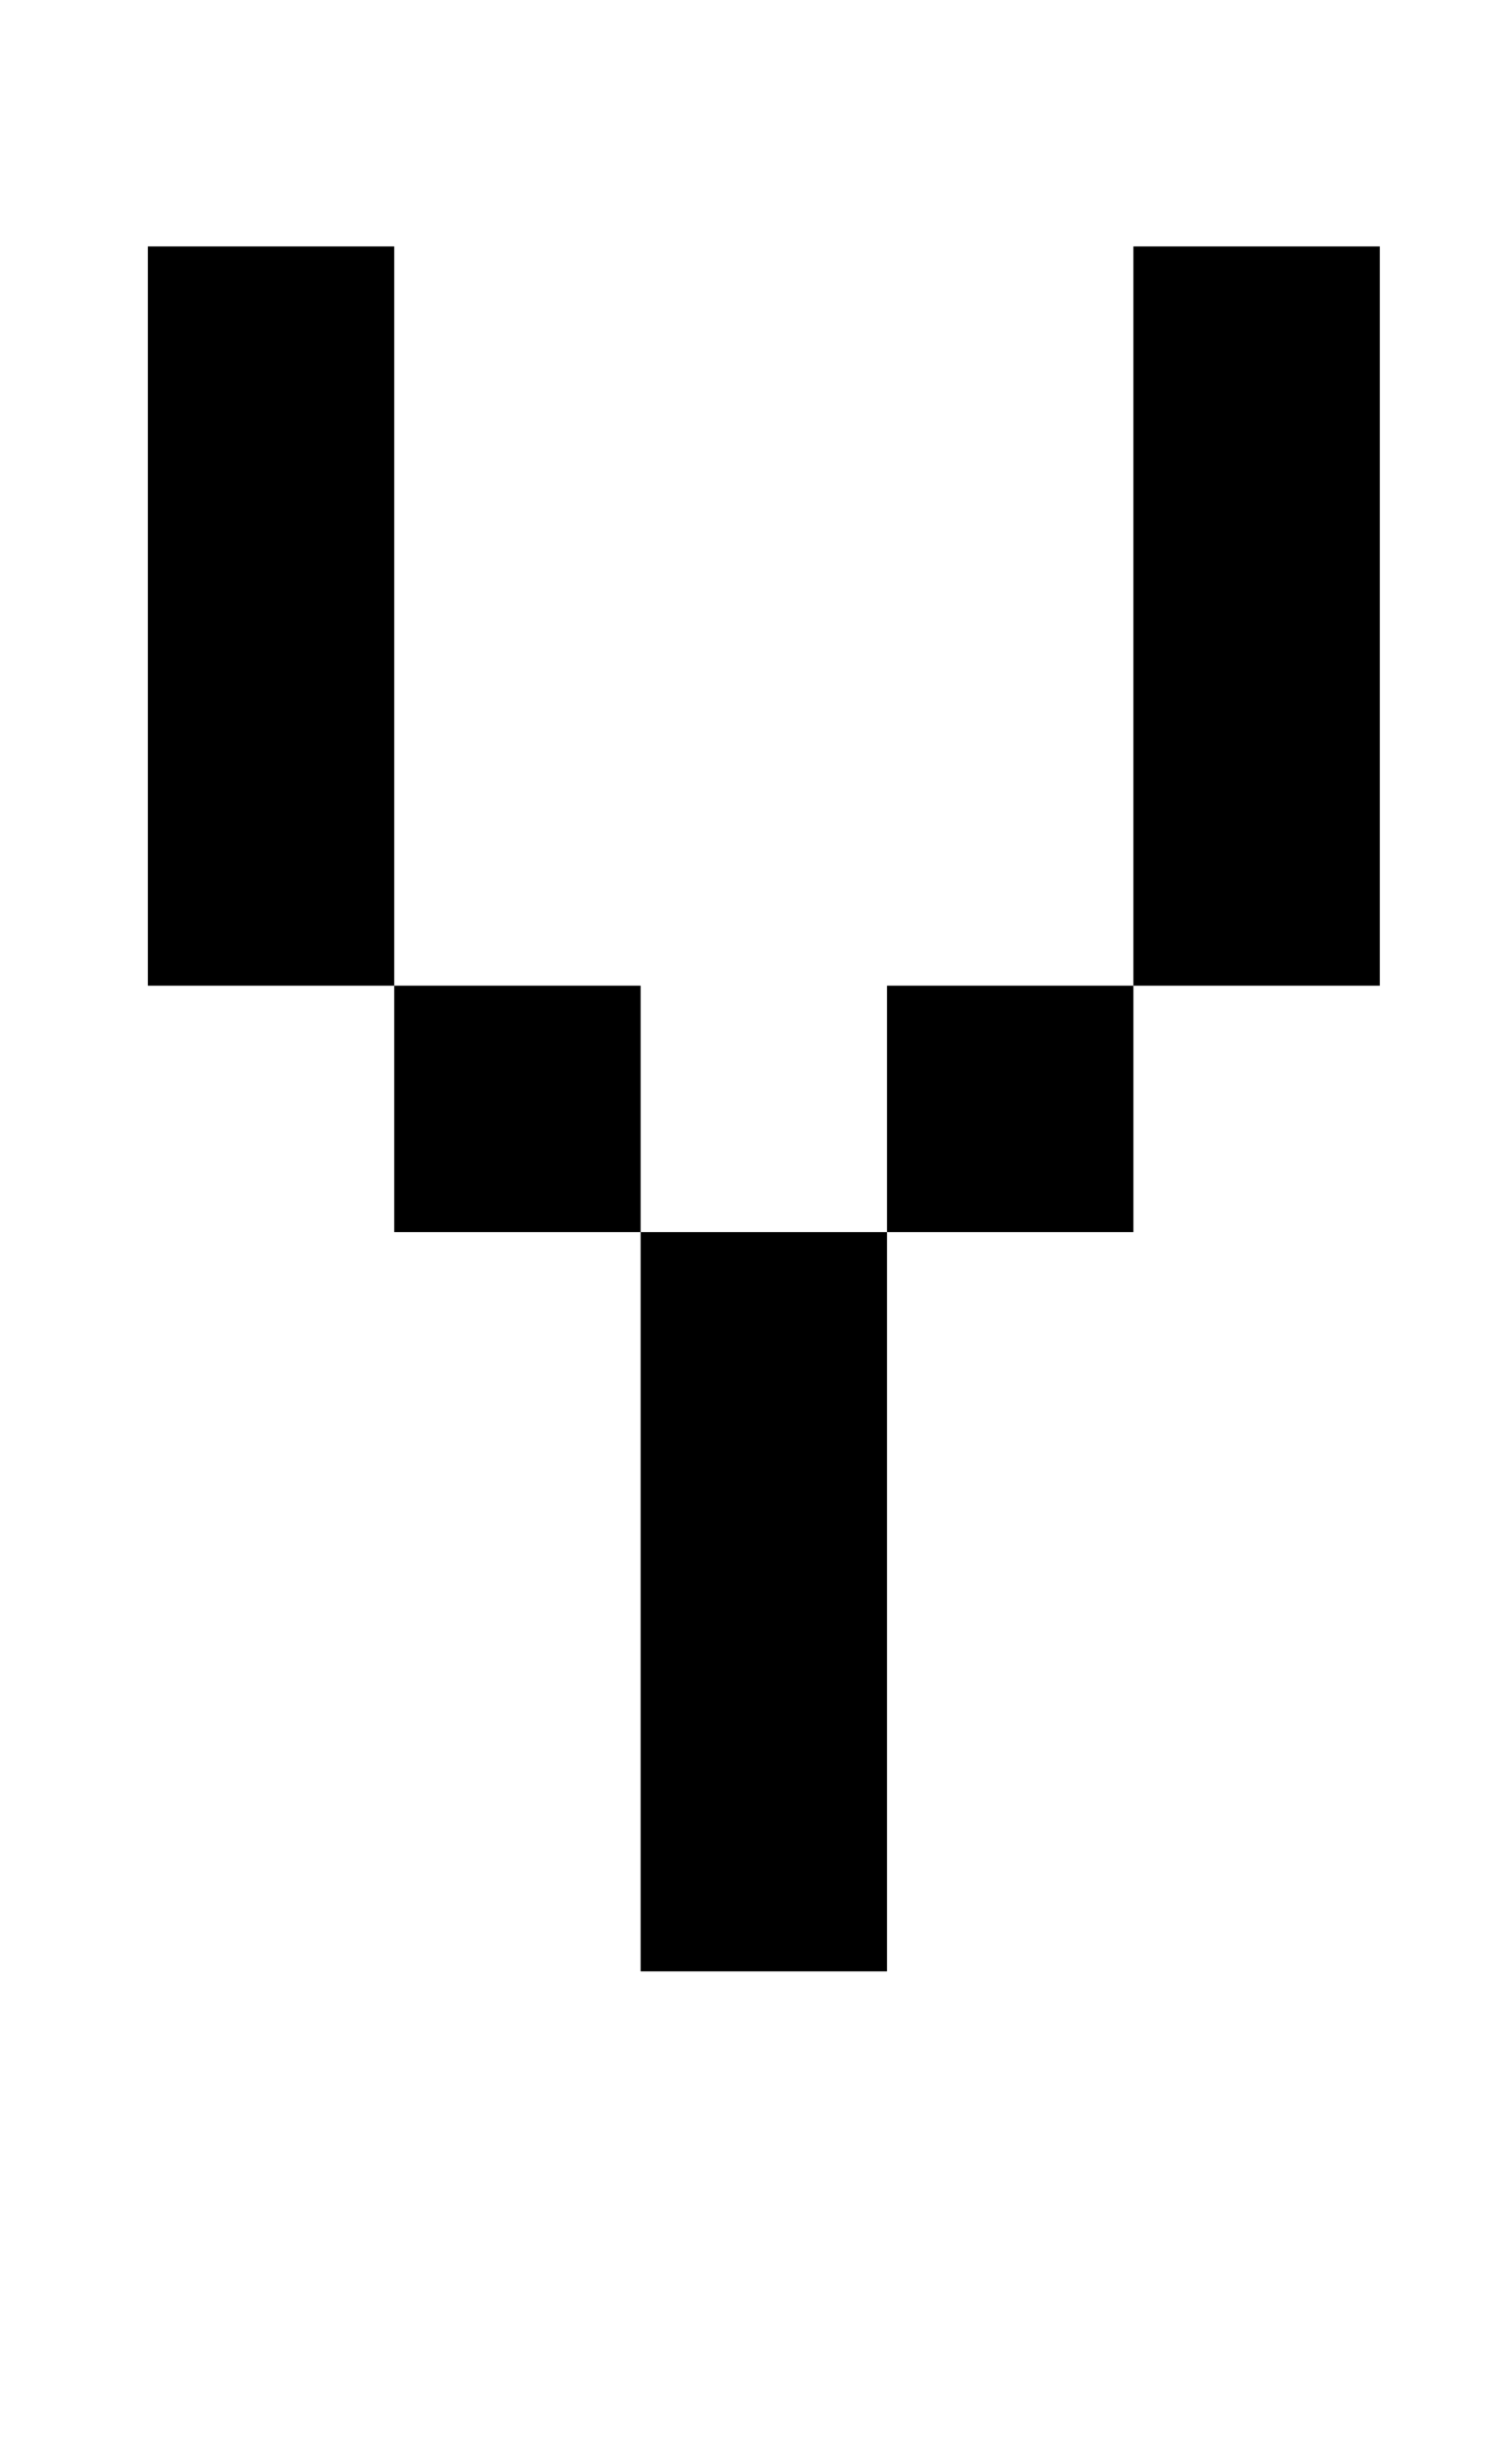 <?xml version="1.0" standalone="no"?>
<!DOCTYPE svg PUBLIC "-//W3C//DTD SVG 1.1//EN" "http://www.w3.org/Graphics/SVG/1.1/DTD/svg11.dtd" >
<svg xmlns="http://www.w3.org/2000/svg" xmlns:xlink="http://www.w3.org/1999/xlink" version="1.1" viewBox="-10 0 610 1000">
   <path fill="currentColor"
d="M150 500v-100h-100v-300h100v300h100v100h100v300h-100v-300h-100zM450 400v-300h100v300h-100zM450 -100v100h-100v-100h100zM350 500v-100h100v100h-100zM250 -100v100h-100v-100h100z" />
</svg>
